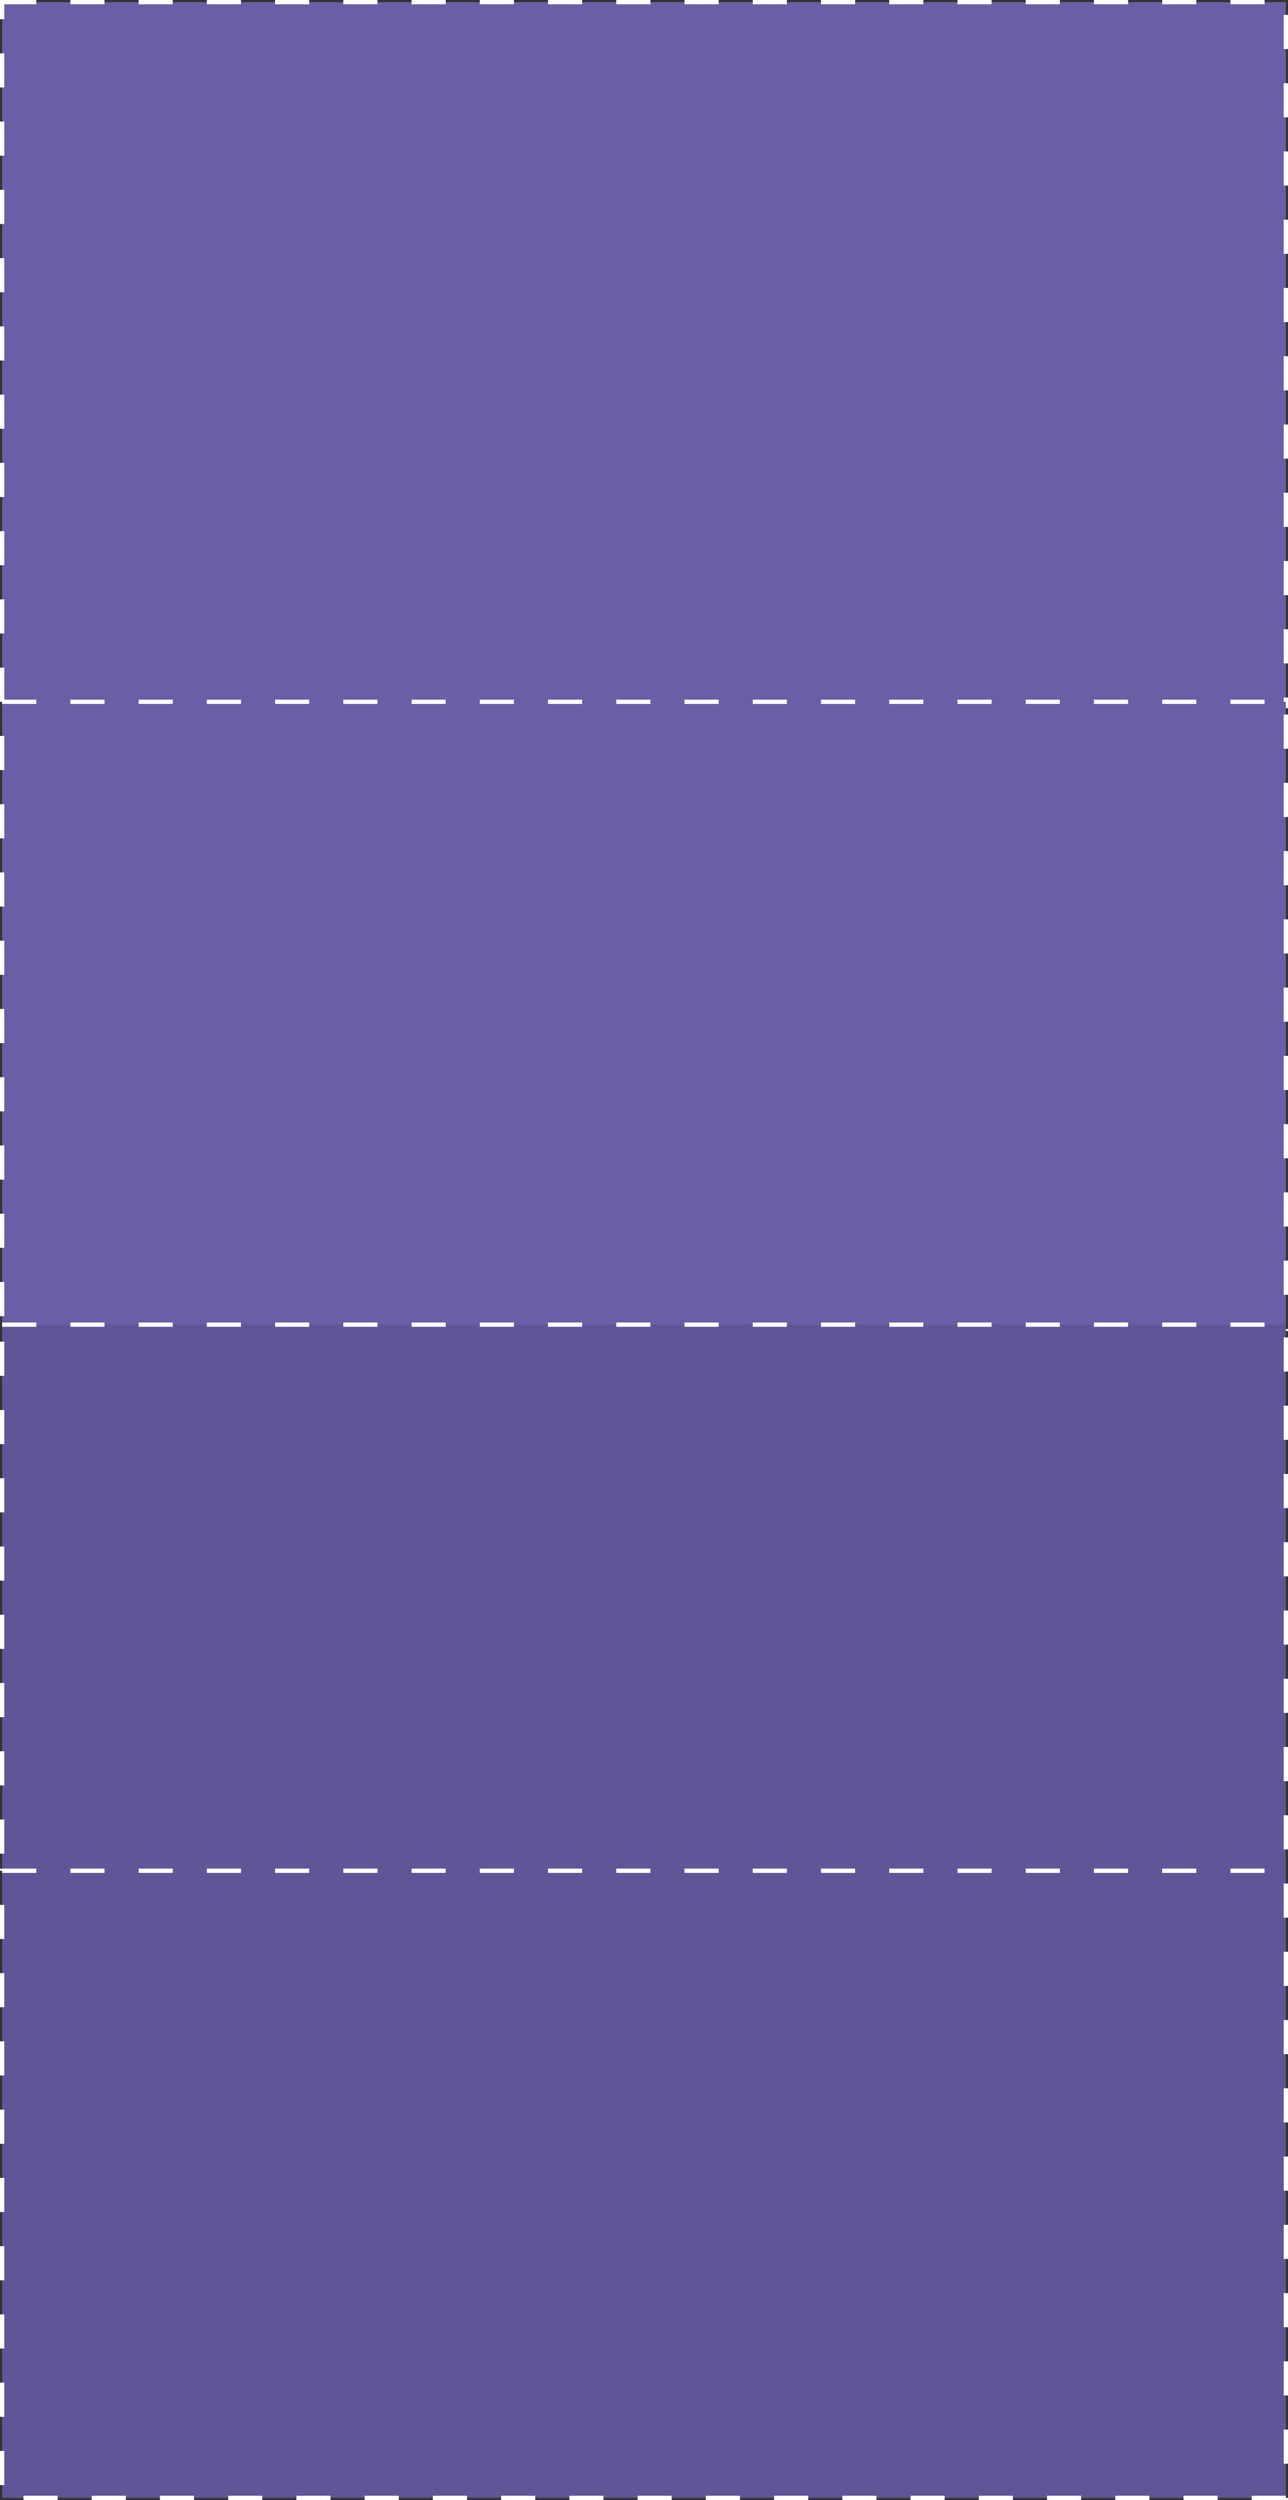 <?xml version="1.0" encoding="UTF-8"?> <svg xmlns="http://www.w3.org/2000/svg" width="302" height="586" viewBox="0 0 302 586" fill="none"><rect x="0" y="0" width="302" height="586" fill="#333333" stroke="none"/> <rect x="0.5" y="0.5" width="301" height="165" fill="#695FA7" stroke="white" stroke-dasharray="8 8"></rect> <rect x="0.5" y="164.5" width="301" height="147" fill="#695FA7" stroke="white" stroke-dasharray="8 8"></rect> <rect x="0.5" y="310.5" width="301" height="129" fill="#5F5697" stroke="white" stroke-dasharray="8 8"></rect> <rect x="0.5" y="438.5" width="301" height="147" fill="#5F5697" stroke="white" stroke-dasharray="8 8"></rect> </svg> 